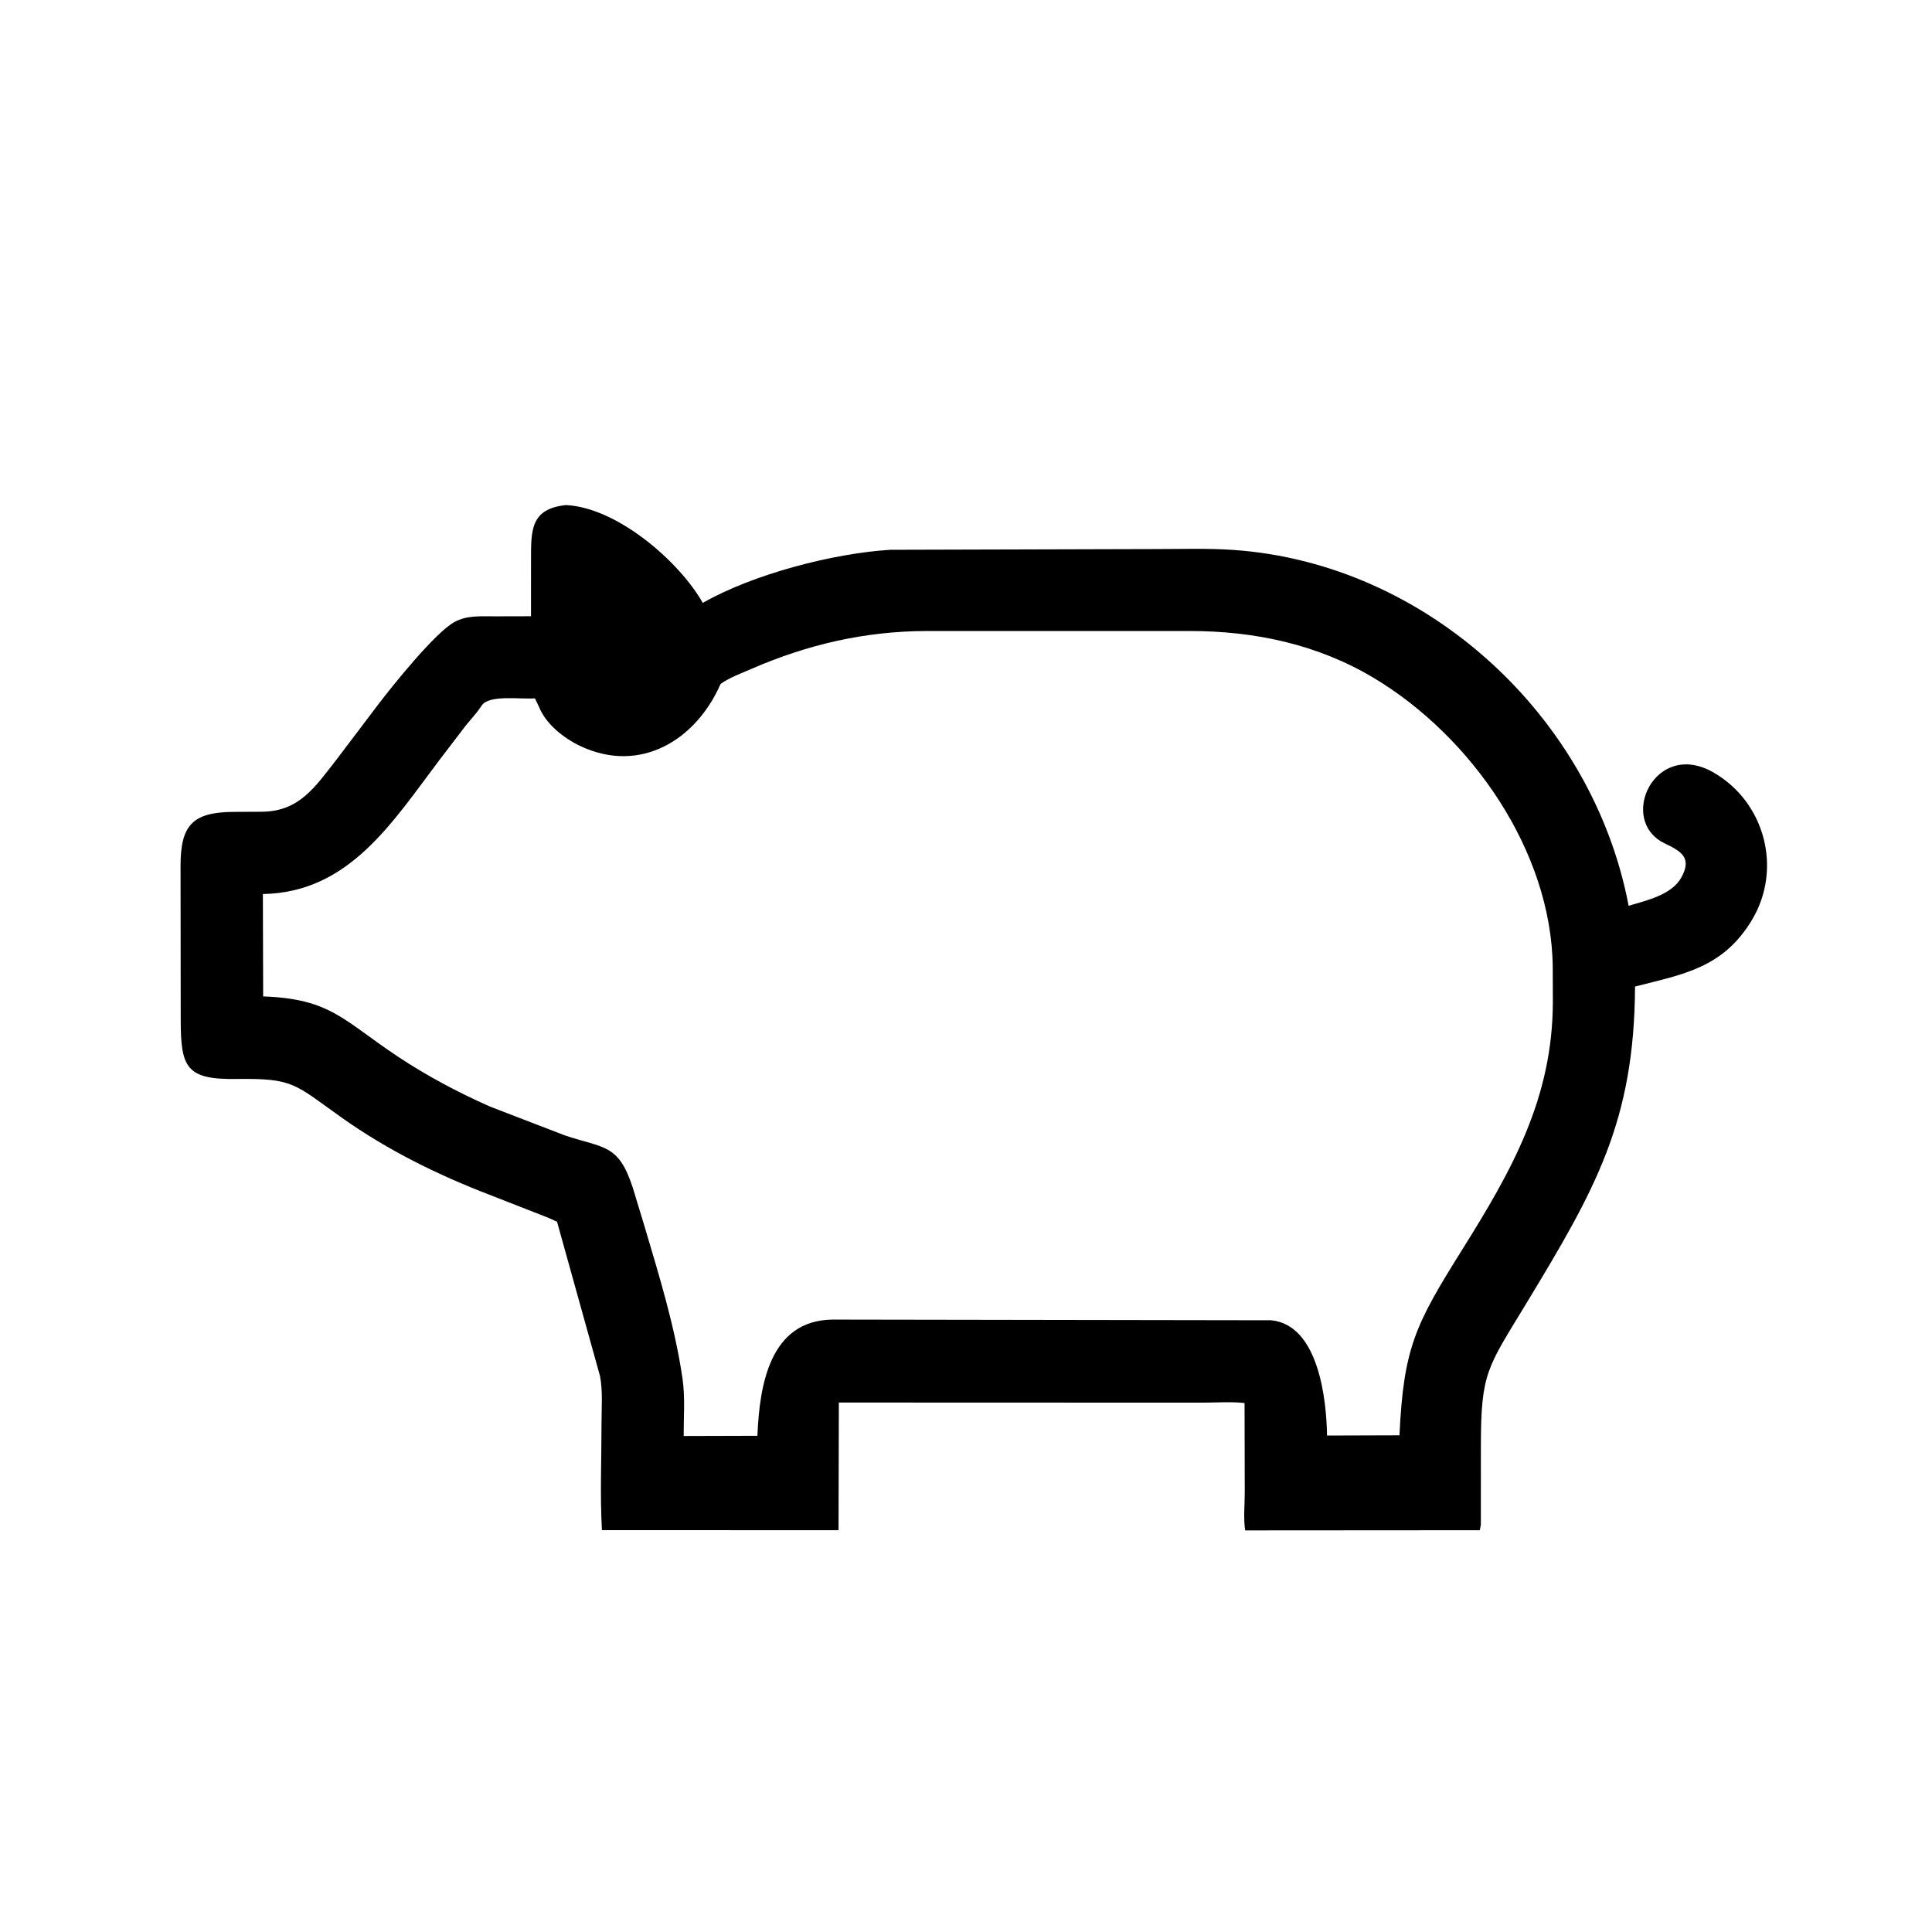 <svg version="1.1" xmlns="http://www.w3.org/2000/svg" style="display: block;" viewBox="0 0 2048 2048" width="640" height="640">
<path transform="translate(0,0)" fill="rgb(0,0,0)" d="M 1569.76 1616.25 C 1569.11 1619.96 1568.82 1621.12 1568.66 1622.11 L 1319.95 1622.28 C 1317.94 1609.61 1319.53 1594.37 1319.49 1581.44 L 1319.28 1487.27 C 1304.8 1485.67 1288.9 1486.87 1274.26 1486.87 L 889.213 1486.74 L 888.884 1622.08 L 638.084 1622 C 635.932 1584.42 637.671 1545.86 637.638 1508.18 C 637.624 1492.18 639.153 1474.07 635.964 1458.4 L 590.502 1295.15 C 582.408 1291.03 573.392 1287.9 564.947 1284.52 L 519.156 1266.61 C 463.948 1245.41 411.001 1219.28 362.66 1185.05 C 311.742 1148.99 311.764 1142.89 250.338 1143.77 C 197.374 1144.52 191.663 1131.41 191.571 1081.51 L 191.393 917.827 C 191.387 875.236 203.673 860.862 247.611 860.636 L 277.679 860.487 C 317.223 860.093 333.601 834.675 356.635 805.305 L 400.795 746.938 C 415.129 728.099 460.945 670.715 481.783 659.331 C 495.132 652.038 509.779 653.396 524.479 653.337 L 562.885 653.239 L 562.908 593.719 C 562.952 562.714 561.982 539.304 599.994 535.401 C 654.127 537.961 720.229 595.219 744.948 639.082 C 798.959 608.325 883.774 586.447 943.962 582.797 L 1224.83 582.03 C 1252.27 582.041 1280.14 581.056 1307.5 582.953 C 1512.44 597.161 1688.32 759.513 1726.41 960.151 C 1744.72 954.751 1771.81 948.734 1782.06 930.566 C 1794.18 909.082 1781.91 902.335 1764.5 893.936 C 1714.25 869.692 1754.15 782.765 1816.65 819.004 C 1871.01 850.523 1889.44 920.913 1857.34 974.839 C 1826.64 1026.41 1783.62 1032.82 1733.21 1045.78 C 1732.47 1188.9 1691.21 1260.78 1617.84 1381.87 C 1576.74 1449.69 1569.94 1454.77 1569.8 1531.1 L 1569.76 1616.25 z M 982.4 668.891 C 917.129 669.082 856.361 683.009 796.228 709.189 C 785.716 713.766 773.146 718.357 763.838 725.019 C 737.851 784.499 678.714 820.784 615.193 790.865 C 597.905 782.723 578.452 767.447 571.324 749.166 L 567.058 740.307 C 551.303 741.442 518.207 736.117 510.5 748.057 C 505.64 755.586 499.049 762.474 493.453 769.5 L 466.275 805.029 C 416.089 871.388 370.258 946.124 278.66 947.717 L 278.965 1056.26 C 350.343 1058.71 363.82 1081.5 421.436 1119.82 C 452.309 1140.36 485.656 1158.09 519.562 1173.07 L 598.945 1203.63 C 640.571 1217.55 655.719 1212.28 670.922 1259.46 L 683.362 1300.43 C 699.148 1353.69 715.53 1406.58 723.539 1461.72 C 726.356 1481.12 724.652 1502.59 724.712 1522.22 L 802.892 1522 C 805.108 1468.09 816.039 1399.9 882.131 1398.81 L 1347.69 1399.55 C 1398.02 1404.7 1406.16 1484.39 1406.71 1521.72 L 1483.5 1521.48 C 1487.79 1428.87 1500.34 1404 1549.47 1325.54 C 1602.14 1241.4 1645.96 1164.68 1646.09 1061.87 L 1645.97 1025.23 C 1644.67 902.161 1559.5 780.548 1456.5 718.781 C 1396.85 683.015 1330.03 668.925 1261.38 668.889 L 982.4 668.891 z"/>
</svg>